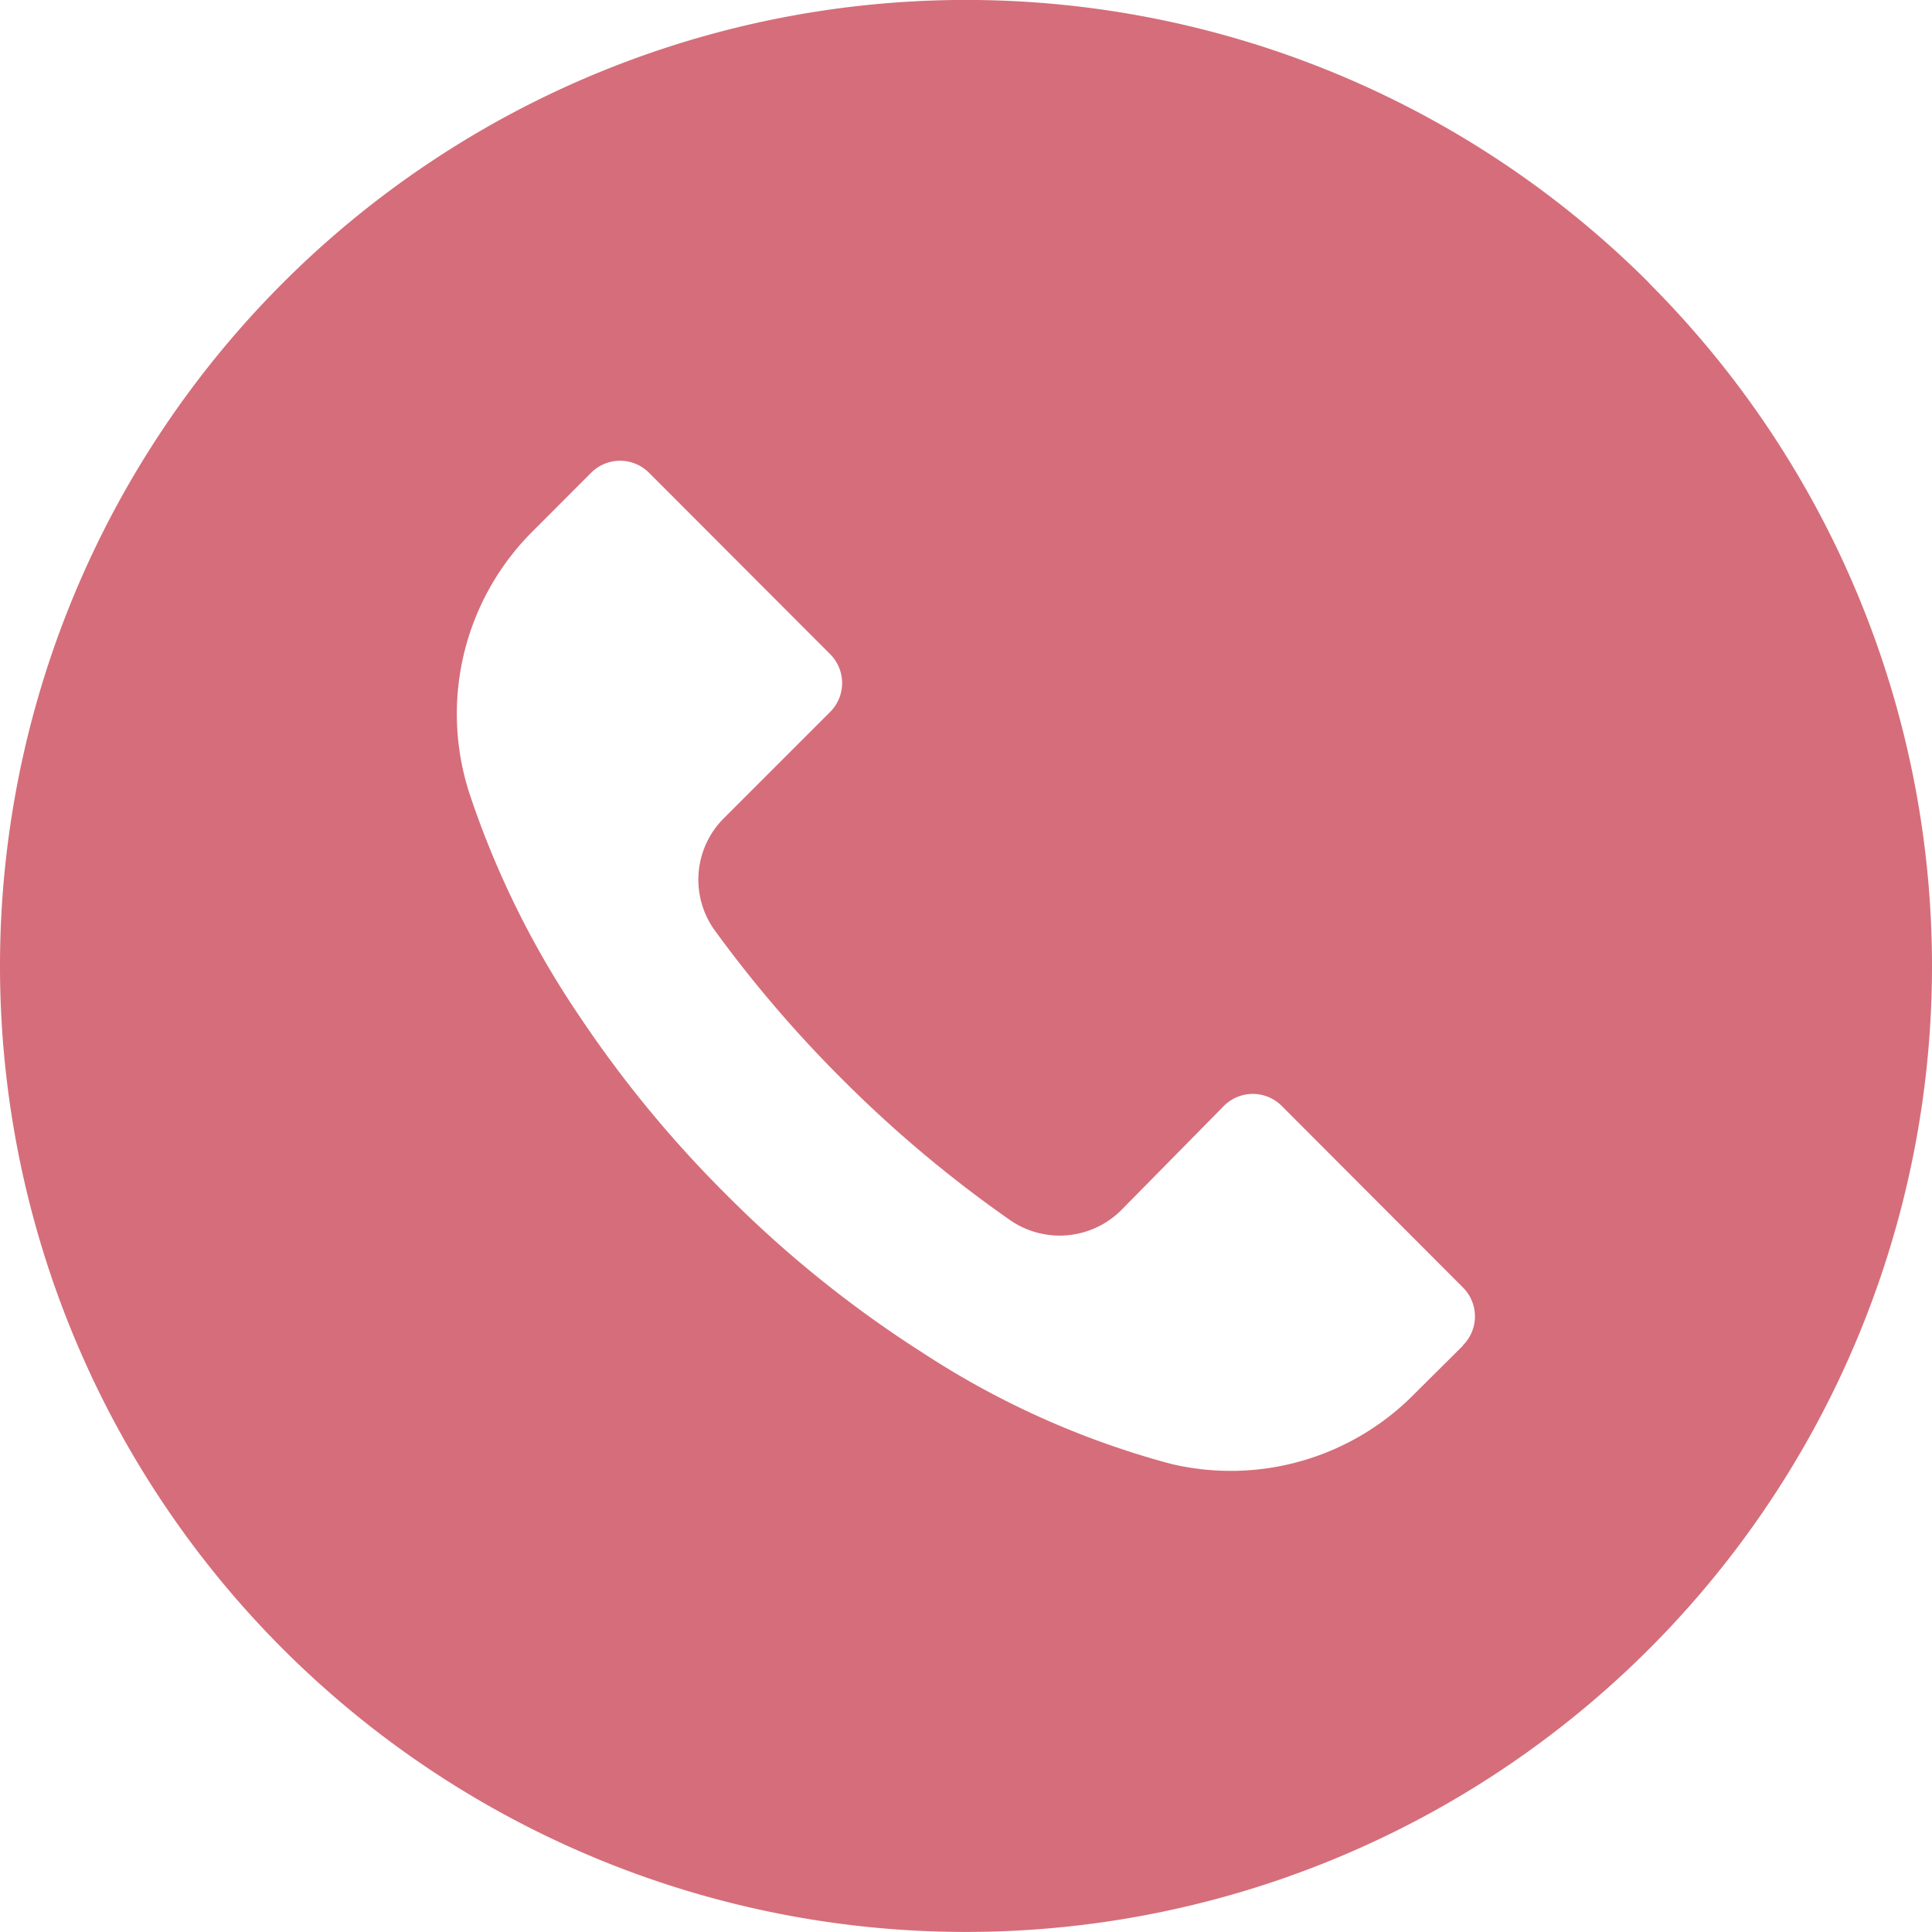 <svg xmlns="http://www.w3.org/2000/svg" xmlns:xlink="http://www.w3.org/1999/xlink" width="22" height="22" viewBox="0 0 22 22">
  <defs>
    <clipPath id="clip-path">
      <rect id="Rectangle_140" data-name="Rectangle 140" width="22" height="22" transform="translate(0 0)" fill="#d56e7a"/>
    </clipPath>
  </defs>
  <g id="Group_82" data-name="Group 82" transform="translate(0 0)" clip-path="url(#clip-path)">
    <path id="Path_172" data-name="Path 172" d="M18.778,3.221A11,11,0,1,0,22,11a11,11,0,0,0-3.223-7.777m-2.118,12.1,0,0v0l-.557.554a2.935,2.935,0,0,1-2.769.792A9.762,9.762,0,0,1,10.5,15.4a13.024,13.024,0,0,1-2.233-1.8A13.205,13.205,0,0,1,6.6,11.574,10.307,10.307,0,0,1,5.346,9.036a2.933,2.933,0,0,1,.734-3l.652-.653a.465.465,0,0,1,.658,0l0,0L9.453,7.449a.465.465,0,0,1,0,.658l0,0-1.21,1.21a.987.987,0,0,0-.1,1.283,14.147,14.147,0,0,0,1.449,1.691,14.118,14.118,0,0,0,1.906,1.6.993.993,0,0,0,1.269-.11l1.17-1.188a.465.465,0,0,1,.658,0l0,0,2.064,2.068a.465.465,0,0,1,0,.658" transform="translate(0 0)" fill="#d56e7a"/>
  </g>
</svg>
